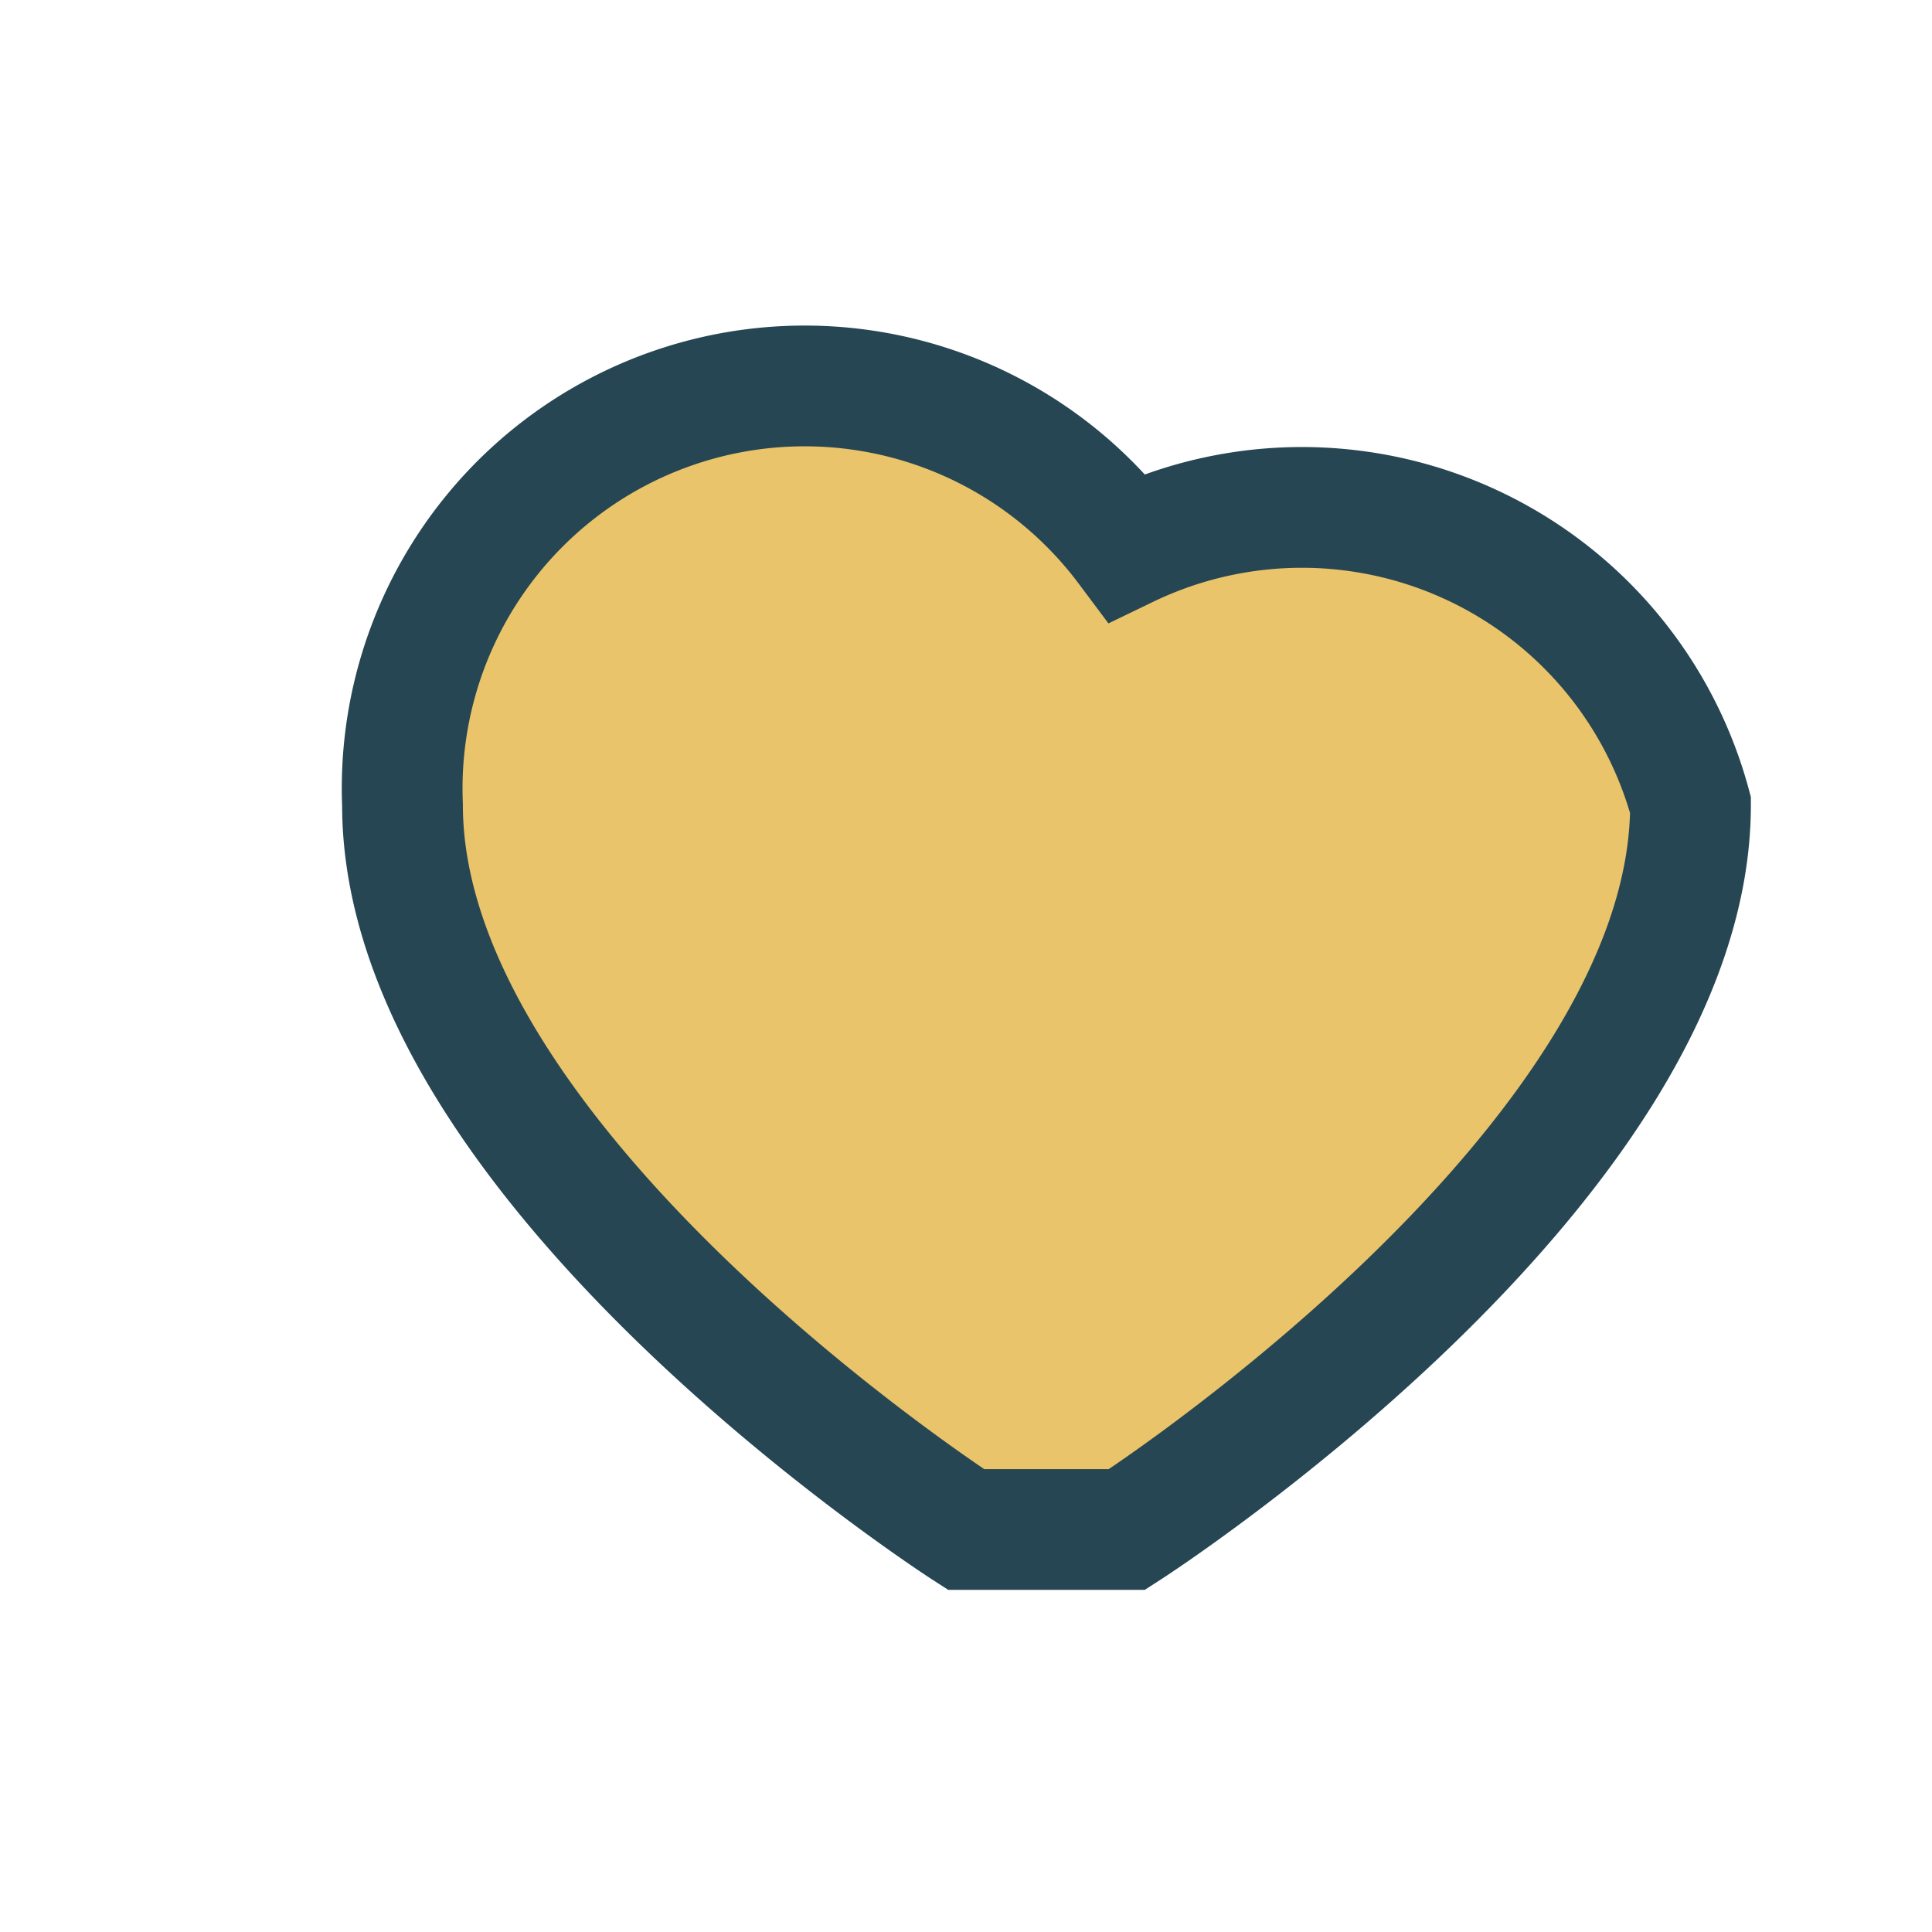 <?xml version="1.0" encoding="UTF-8"?>
<svg xmlns="http://www.w3.org/2000/svg" viewBox="0 0 24 24" width="24" height="24"><path d="M12 19s-7-4.5-7-9a5 5 0 019-3.2A5 5 0 0121 10c0 4.5-7 9-7 9z" fill="#E9C46A" stroke="#264653" stroke-width="1.5"/></svg>